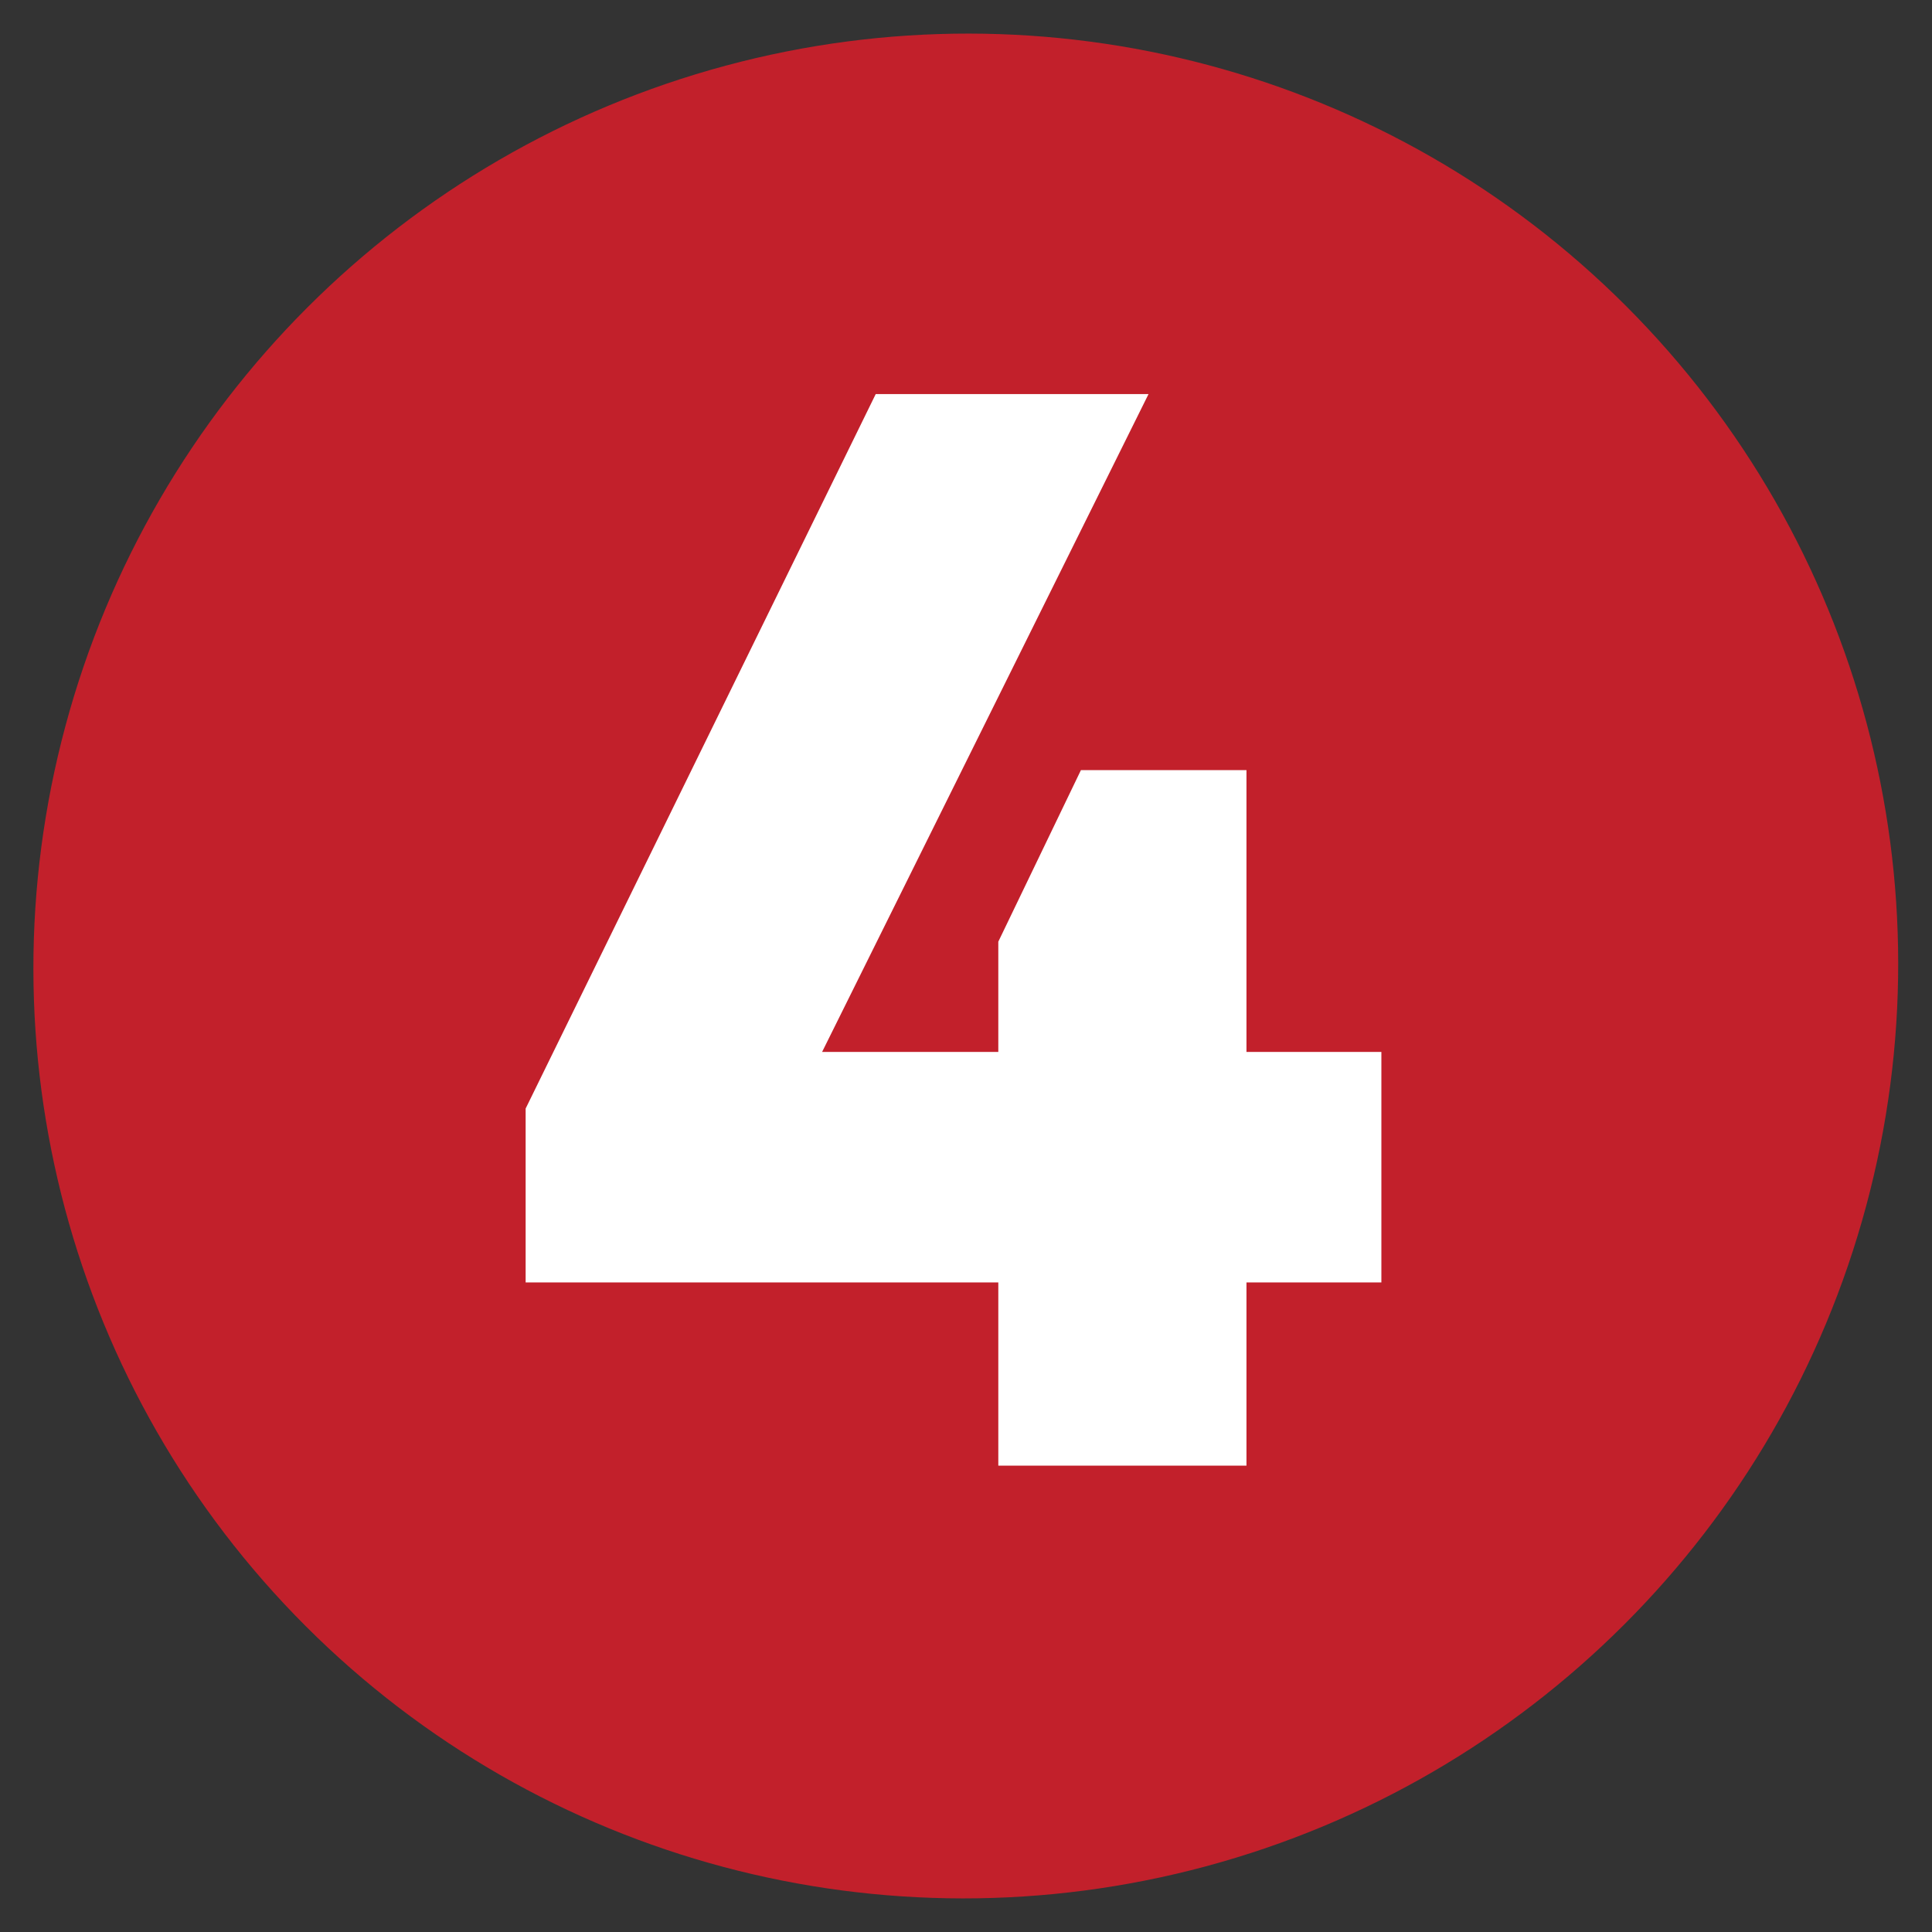 <?xml version="1.0" encoding="utf-8"?>
<!-- Generator: Adobe Illustrator 26.3.1, SVG Export Plug-In . SVG Version: 6.00 Build 0)  -->
<svg version="1.1" id="Layer_1" xmlns="http://www.w3.org/2000/svg" xmlns:xlink="http://www.w3.org/1999/xlink" x="0px" y="0px"
	 viewBox="0 0 58 58" style="enable-background:new 0 0 58 58;" xml:space="preserve">
<rect x="0" y="0" width="58" height="58" fill="#333333" stroke="none"/>
<style type="text/css">
	.st0{clip-path:url(#SVGID_00000044141413033597453770000012067289751578228413_);fill:#C2202B;}
	.st1{clip-path:url(#SVGID_00000147935056718595990670000009286916137193160637_);}
	.st2{enable-background:new    ;}
	.st3{fill:#FFFFFF;}
</style>
<g>
	<g>
		<defs>
			
				<ellipse id="SVGID_1_" transform="matrix(0.707 -0.707 0.707 0.707 -12.012 29)" cx="29" cy="29" rx="28.03" ry="27.96"/>
		</defs>
		<clipPath id="SVGID_00000048463840261504891330000002359719932814177211_">
			<use xlink:href="#SVGID_1_"  style="overflow:visible;"/>
		</clipPath>
		
			<rect y="0" style="clip-path:url(#SVGID_00000048463840261504891330000002359719932814177211_);fill:#C2202B;" width="58" height="58"/>
	</g>
</g>
<g>
	<g>
		<defs>
			<rect id="SVGID_00000065760878679186647570000000963755825207878811_" x="15" y="3" width="28" height="52"/>
		</defs>
		<clipPath id="SVGID_00000118355860252191140490000007009511293955203989_">
			<use xlink:href="#SVGID_00000065760878679186647570000000963755825207878811_"  style="overflow:visible;"/>
		</clipPath>
		<g style="clip-path:url(#SVGID_00000118355860252191140490000007009511293955203989_);">
			<g class="st2">
				<path class="st3" d="M29.97,44v-5.5H15.78v-5.22l10.51-21.45h8.19l-9.8,19.75h5.29v-3.31l2.48-5.15h4.97v8.46h4.05v6.92h-4.05
					V44H29.97z"/>
			</g>
		</g>
	</g>
</g>
</svg>
